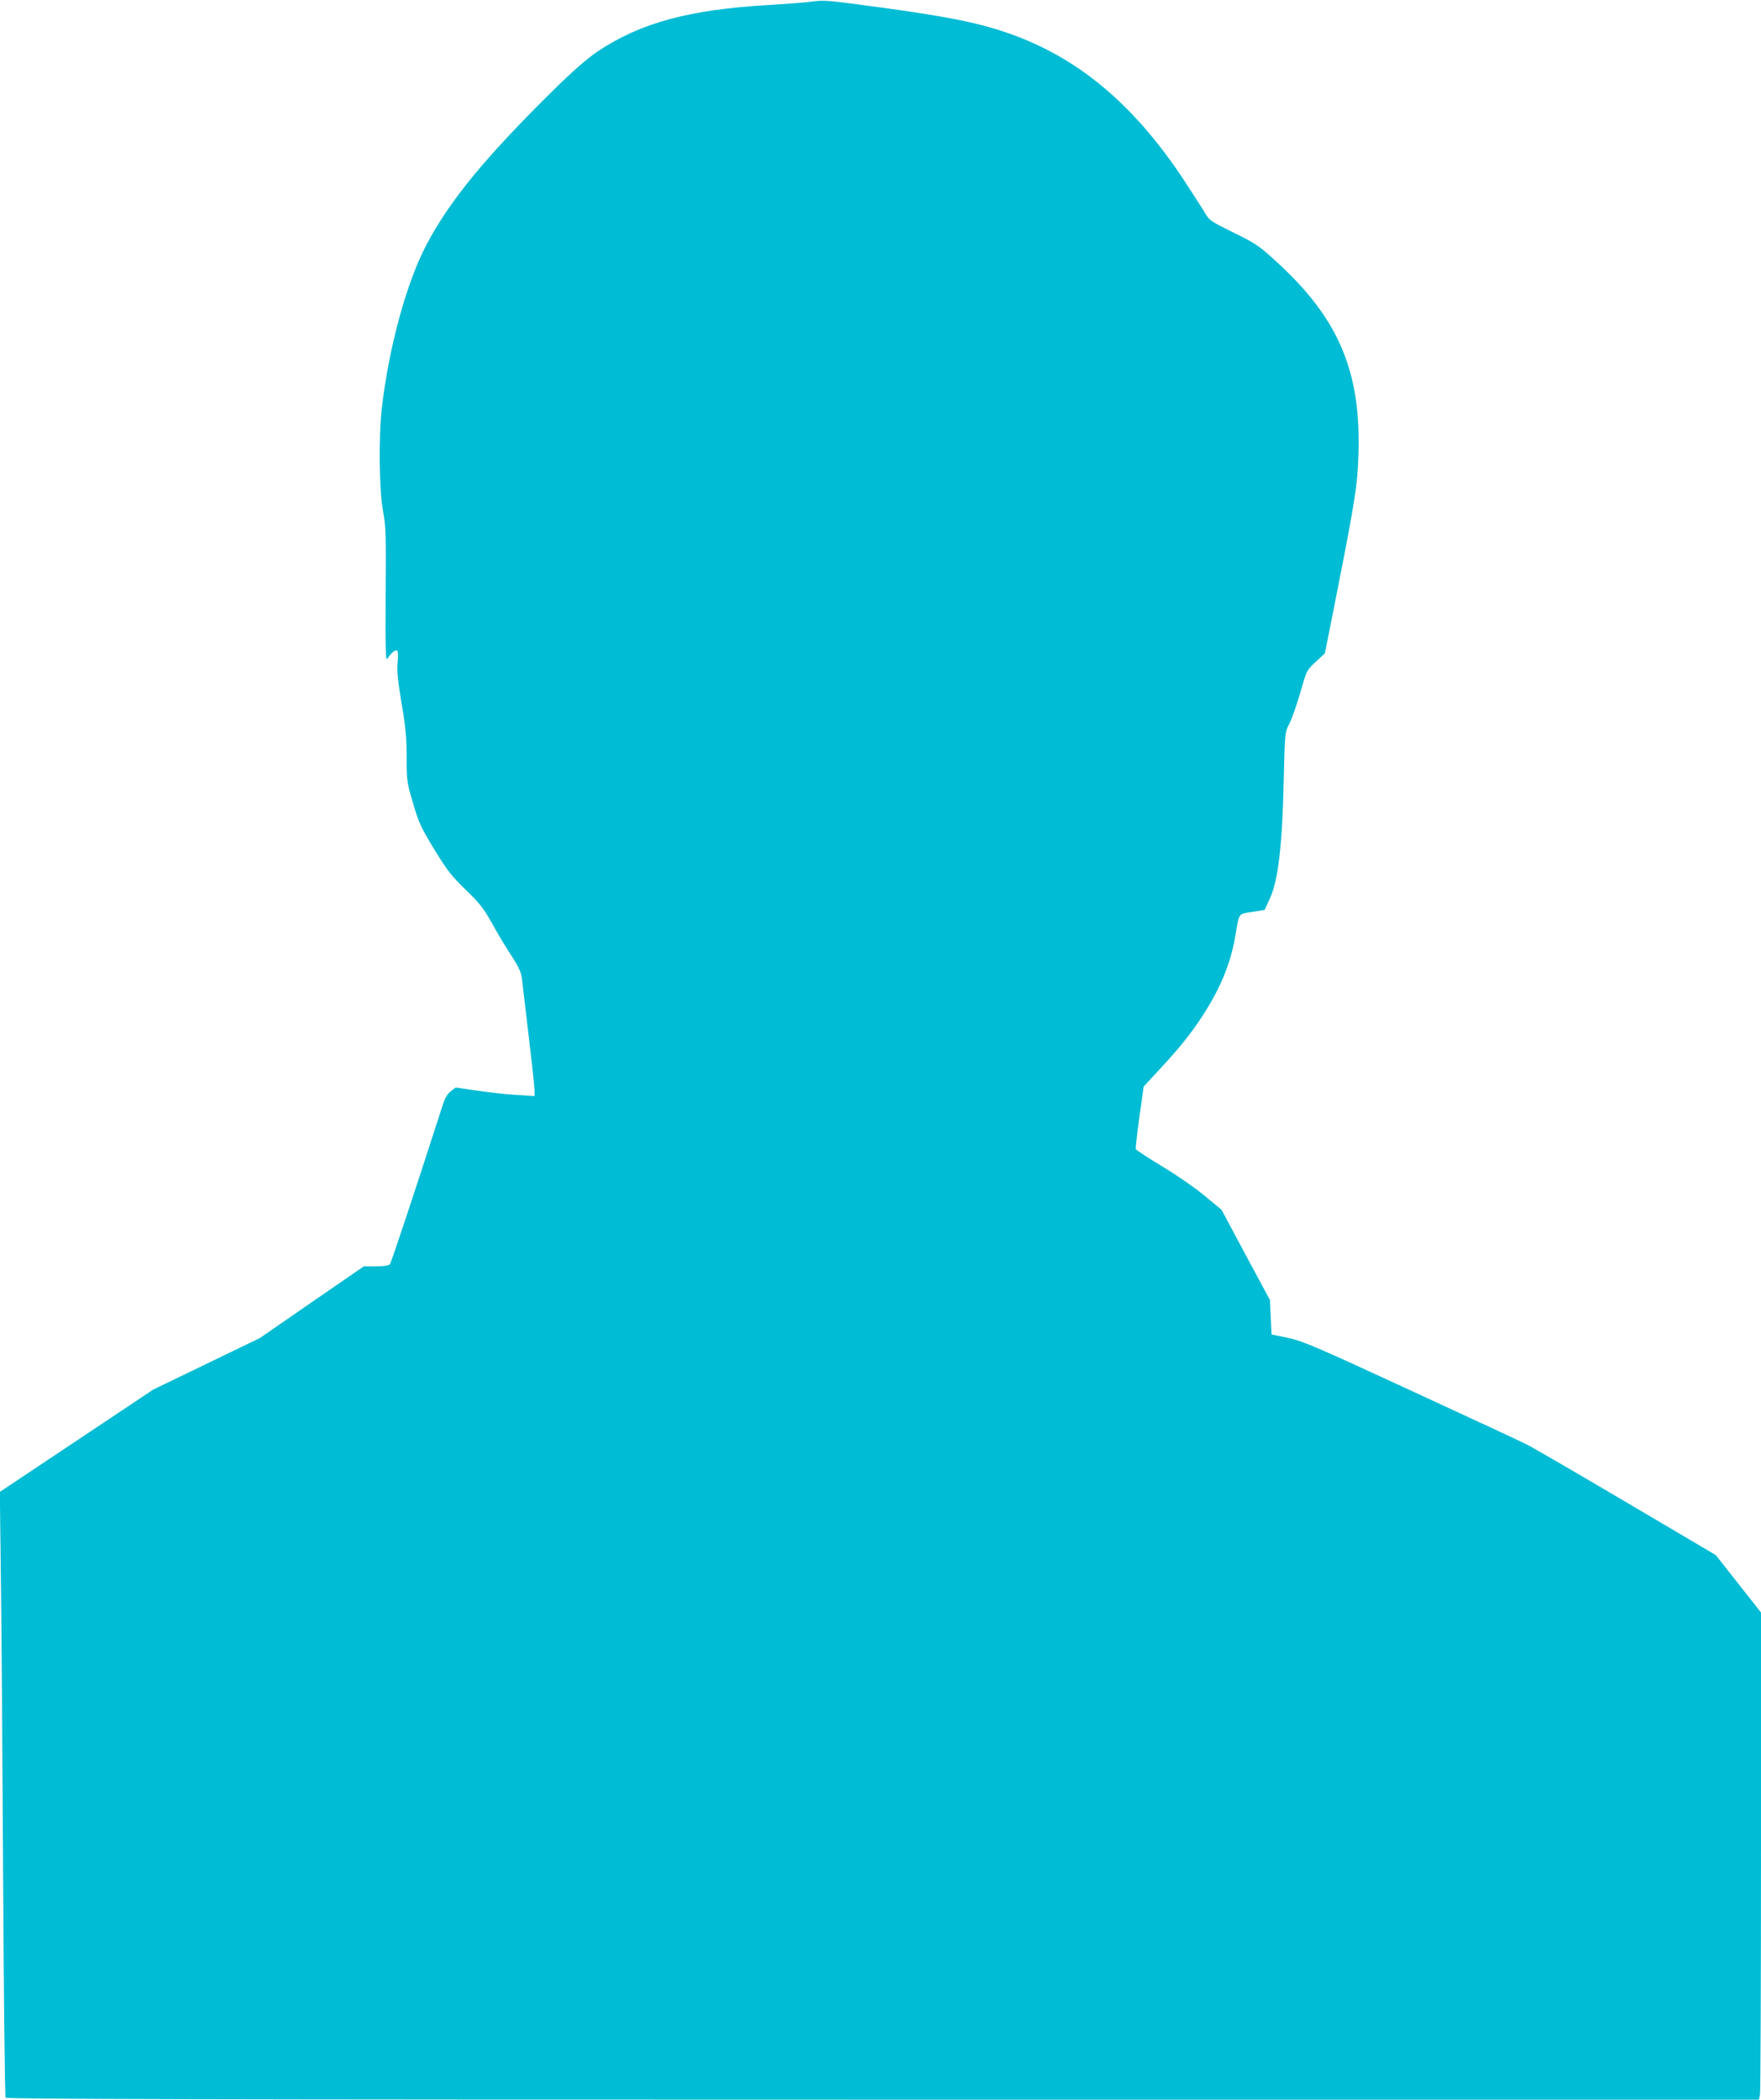 <?xml version="1.0" standalone="no"?>
<!DOCTYPE svg PUBLIC "-//W3C//DTD SVG 20010904//EN"
 "http://www.w3.org/TR/2001/REC-SVG-20010904/DTD/svg10.dtd">
<svg version="1.0" xmlns="http://www.w3.org/2000/svg"
 width="1074pt" height="1280pt" viewBox="0 0 1074 1280"
 preserveAspectRatio="xMidYMid meet">
<g transform="translate(0,1280) scale(0.1,-0.1)"
fill="#00bcd4" stroke="none">
<path d="M4950 12790 c-36 -5 -150 -14 -255 -20 -490 -28 -785 -108 -1048
-282 -62 -42 -147 -115 -261 -227 -420 -413 -641 -680 -784 -951 -121 -228
-229 -620 -273 -995 -20 -169 -17 -507 7 -630 17 -90 19 -141 16 -510 -2 -332
0 -406 10 -391 24 36 49 57 59 50 7 -4 8 -30 4 -73 -5 -51 1 -107 24 -248 25
-145 31 -211 31 -330 0 -142 2 -154 39 -279 34 -117 47 -146 129 -281 79 -129
106 -164 193 -248 84 -81 110 -115 157 -199 30 -55 83 -144 117 -196 48 -73
63 -106 68 -145 3 -27 22 -184 41 -348 20 -165 36 -315 36 -334 l0 -35 -107 7
c-60 3 -168 15 -241 26 l-133 19 -29 -22 c-20 -15 -36 -40 -49 -82 -185 -573
-315 -964 -323 -973 -7 -8 -37 -13 -85 -13 l-74 0 -317 -218 -317 -219 -325
-157 -325 -157 -468 -312 -468 -312 6 -485 c4 -267 10 -1095 14 -1840 4 -746
11 -1361 15 -1368 6 -9 1182 -12 5350 -12 l5344 0 6 31 c3 17 6 686 6 1485 l0
1454 -138 175 -138 175 -544 321 c-300 177 -574 336 -610 354 -36 18 -356 167
-710 330 -578 267 -655 300 -745 319 l-100 21 -5 105 -5 105 -148 275 -147
275 -103 85 c-56 47 -173 128 -260 180 -86 52 -158 99 -160 105 -2 5 8 94 22
196 l26 185 97 105 c121 130 186 211 256 317 116 177 178 329 207 502 23 137
16 127 102 141 l76 12 34 75 c48 107 73 314 82 707 7 300 7 300 34 352 15 29
45 114 67 190 39 137 40 138 95 189 l55 51 30 149 c138 694 162 832 171 979
35 566 -101 905 -513 1275 -91 83 -119 101 -247 163 -132 65 -146 74 -170 115
-14 25 -69 110 -122 191 -298 456 -631 742 -1039 894 -200 74 -388 113 -830
173 -326 44 -330 44 -410 34z"/>
</g>
</svg>
